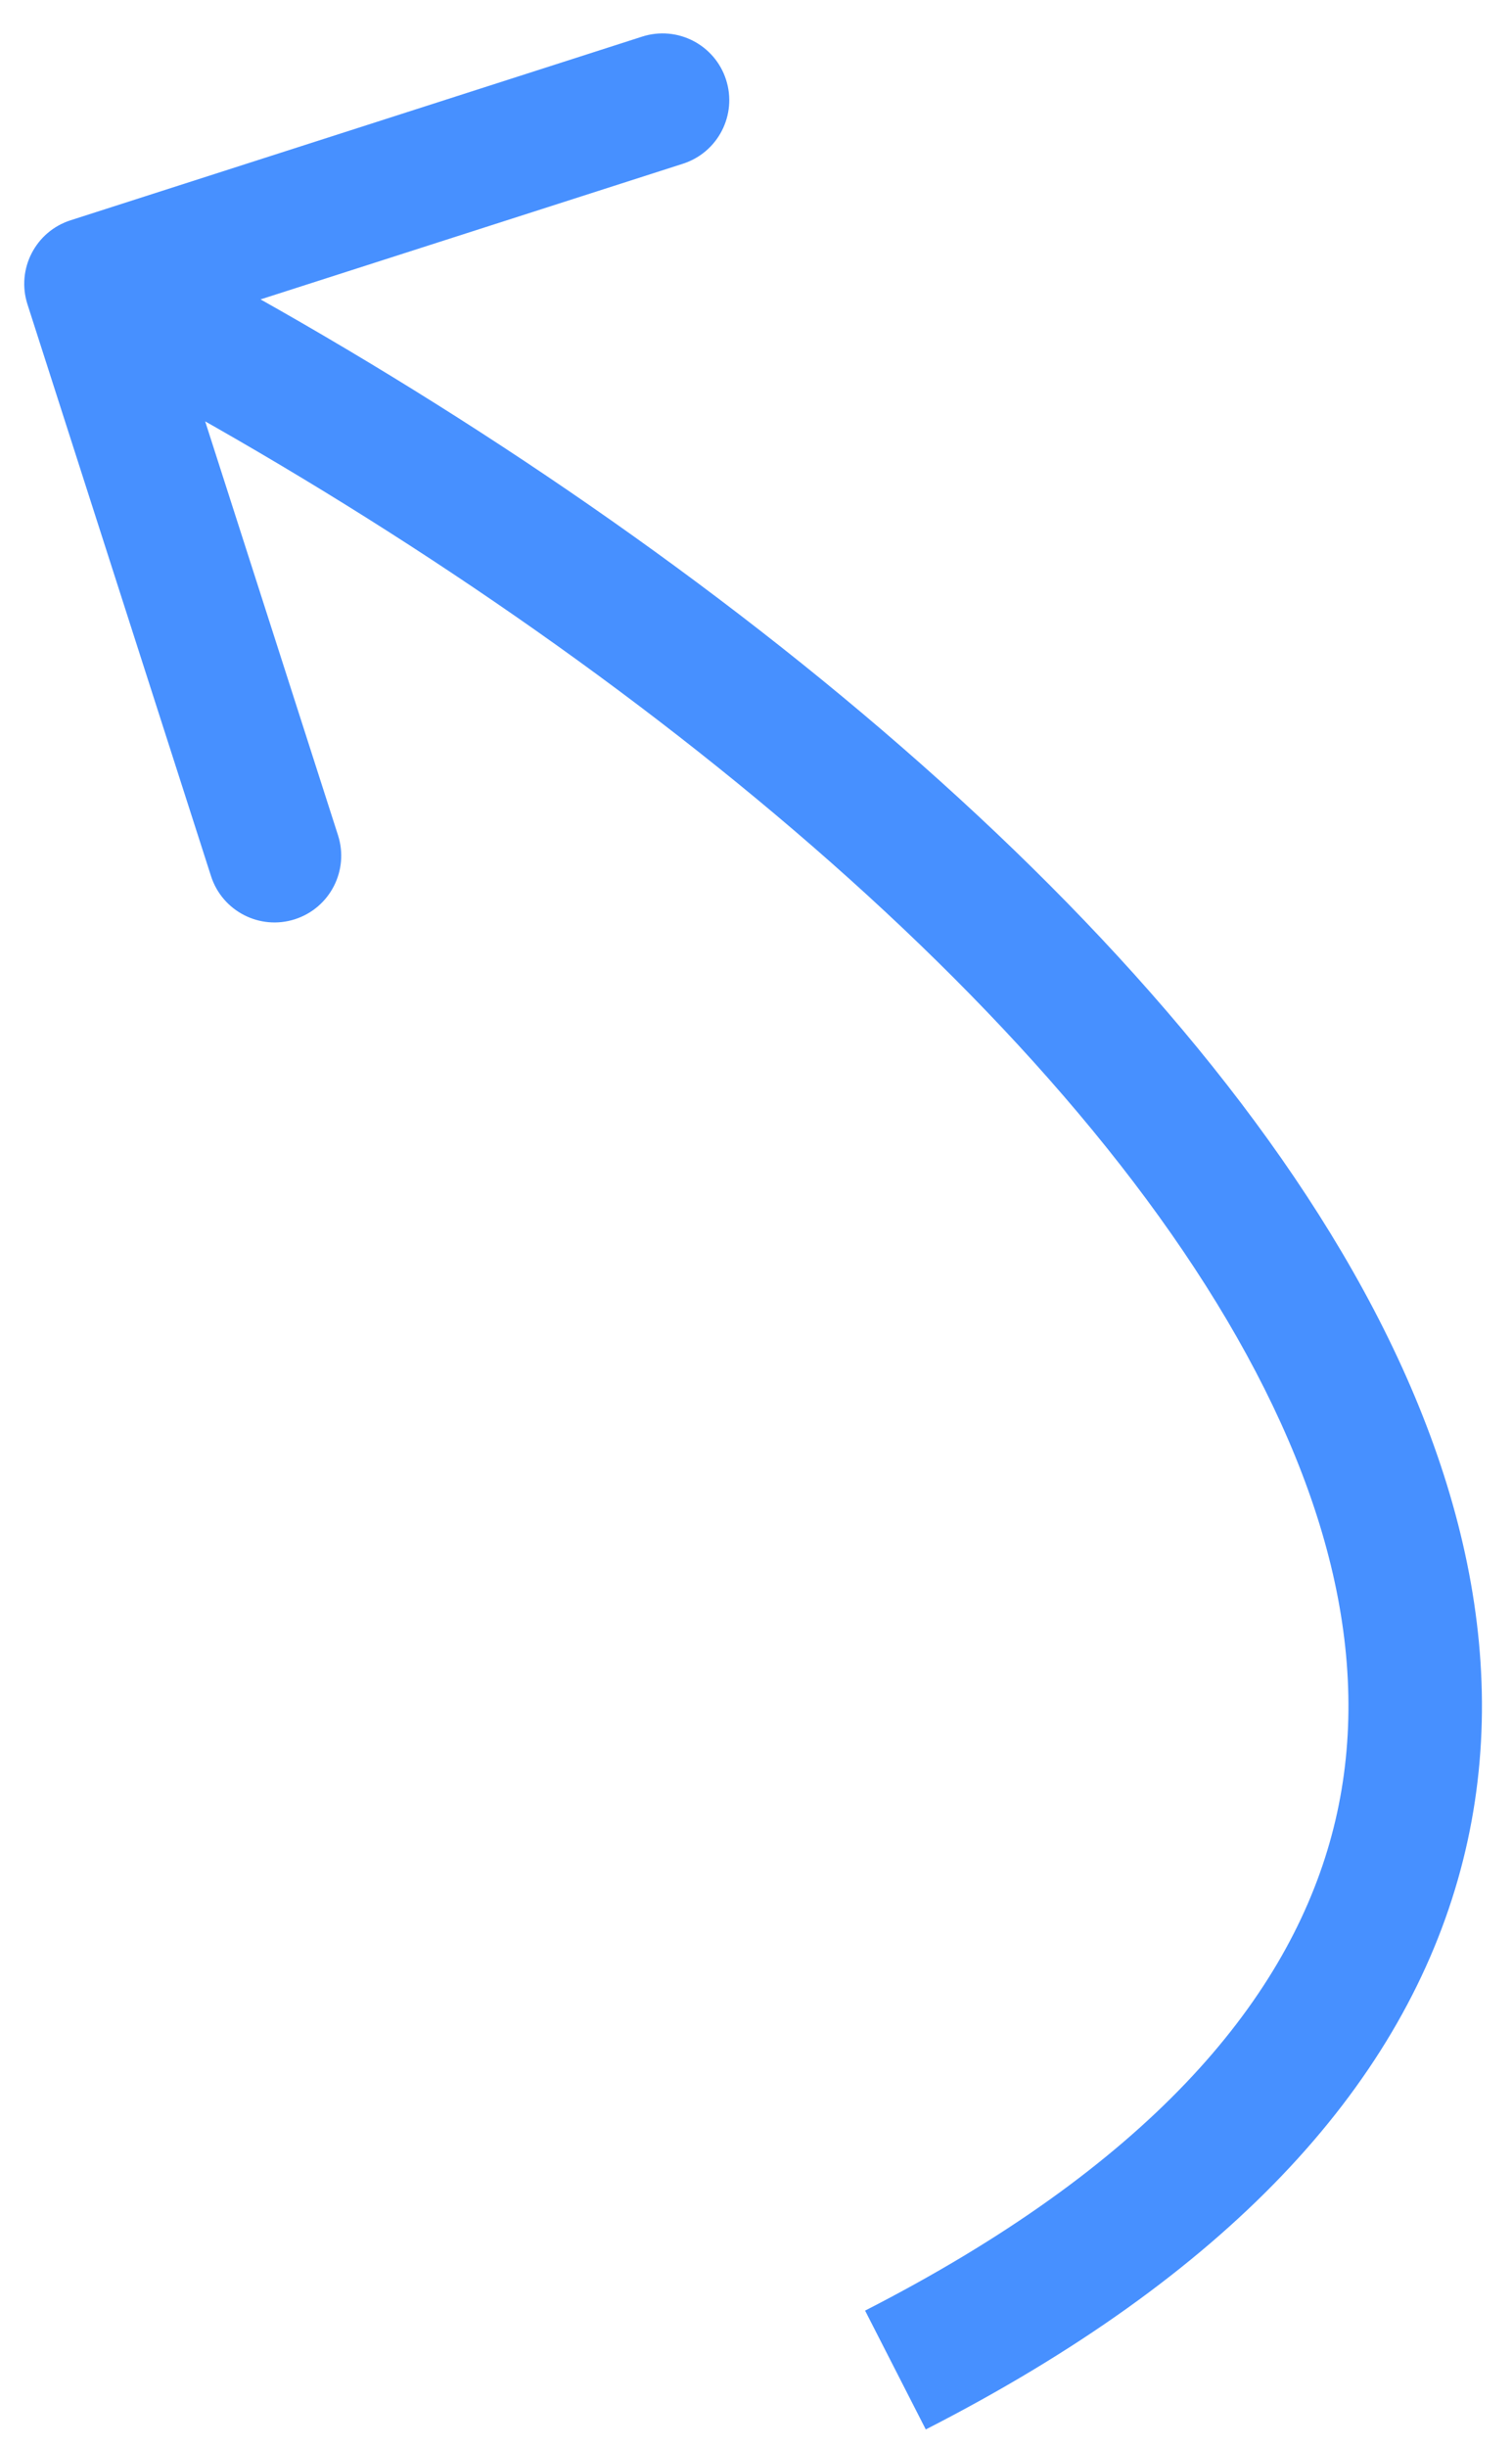 <?xml version="1.0" encoding="UTF-8"?>
<svg xmlns="http://www.w3.org/2000/svg" width="34" height="55" viewBox="0 0 34 55" fill="none">
  <path d="M1.587 4.951C0.798 5.204 0.364 6.049 0.617 6.838L4.745 19.691C4.998 20.48 5.843 20.914 6.631 20.661C7.42 20.407 7.854 19.563 7.601 18.774L3.932 7.348L15.357 3.68C16.146 3.426 16.58 2.582 16.327 1.793C16.074 1.004 15.229 0.57 14.44 0.823L1.587 4.951ZM20.818 54.604C27.571 51.151 31.432 46.961 32.781 42.251C34.128 37.546 32.862 32.695 30.176 28.149C24.835 19.11 13.48 10.569 2.731 5.045L1.36 7.713C11.904 13.131 22.673 21.348 27.593 29.675C30.037 33.811 30.936 37.795 29.896 41.425C28.858 45.052 25.779 48.698 19.453 51.933L20.818 54.604Z" fill="#4790FF"></path>
</svg>
